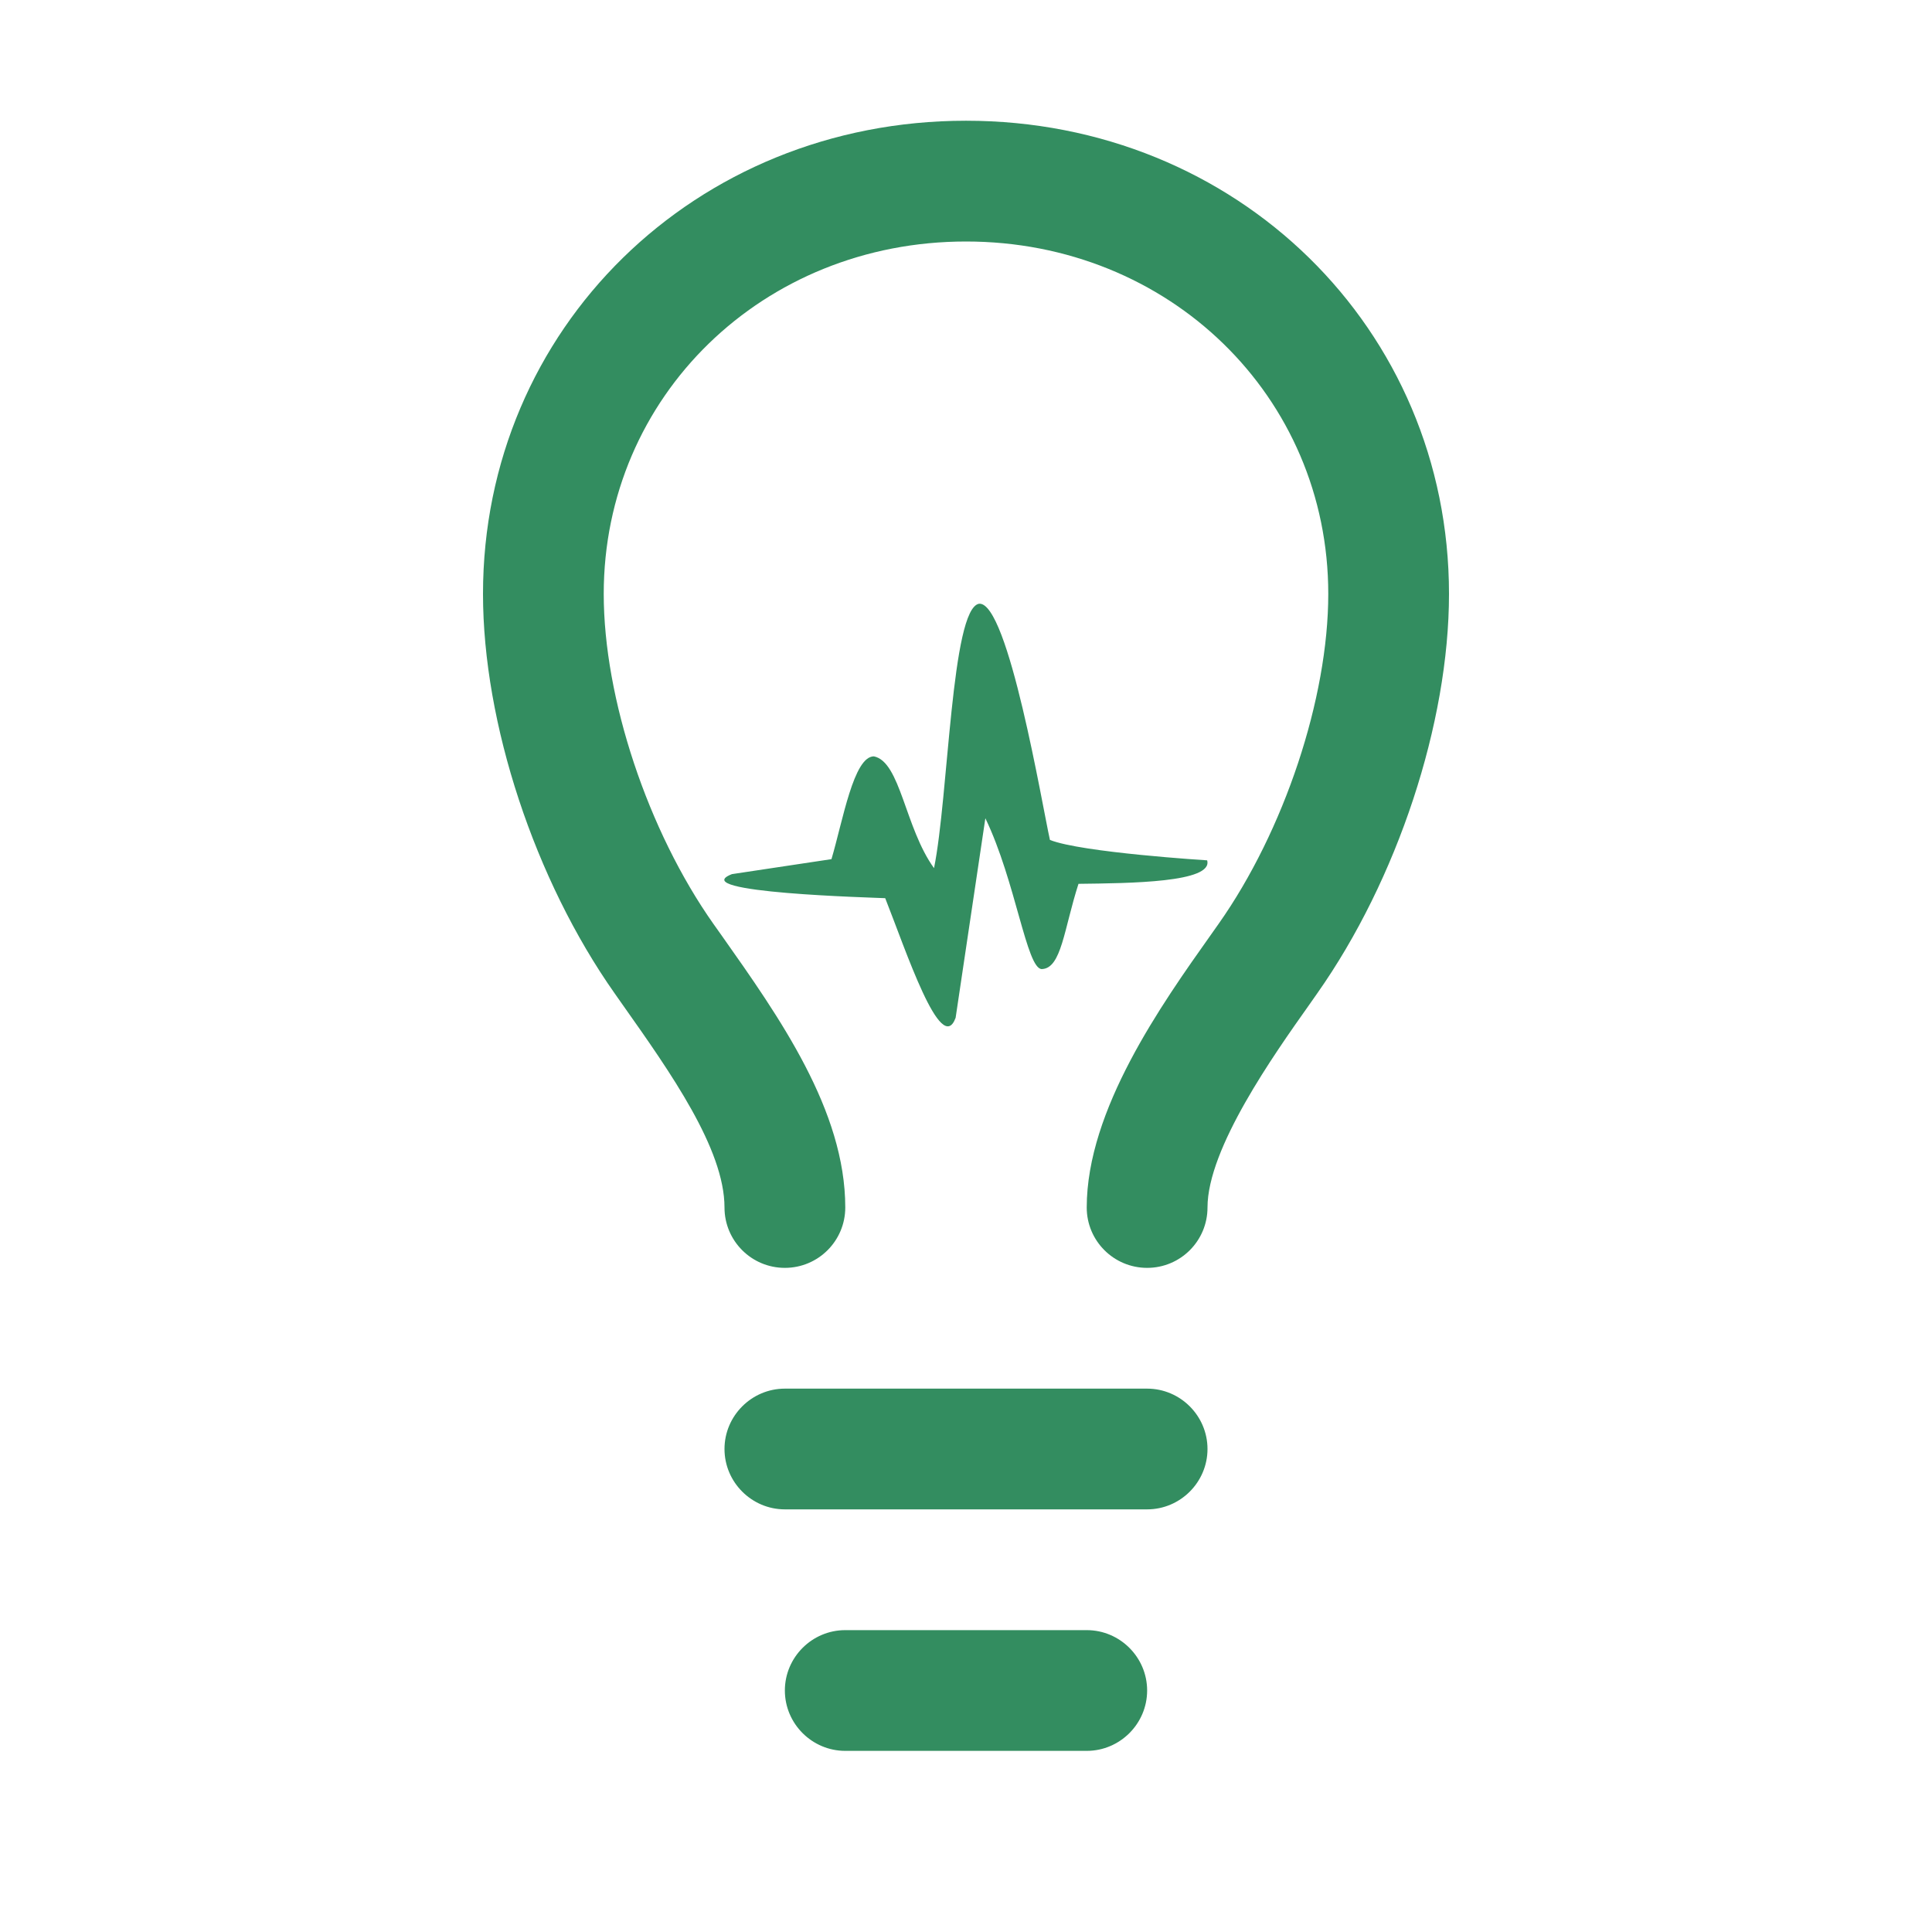 <?xml version="1.0" encoding="UTF-8"?> <svg xmlns="http://www.w3.org/2000/svg" width="49" height="49" viewBox="0 0 49 49" fill="none"><path d="M24.5 3.062C17.631 3.062 12.25 8.334 12.25 15.064C12.25 18.34 13.56 22.315 15.591 25.197L15.797 25.49C17.005 27.2 18.375 29.14 18.375 30.625C18.375 31.47 19.059 32.156 19.906 32.156C20.753 32.156 21.438 31.47 21.438 30.625C21.438 28.167 19.772 25.806 18.3 23.722L18.094 23.432C16.429 21.071 15.312 17.709 15.312 15.064C15.312 10.053 19.349 6.125 24.5 6.125C29.651 6.125 33.688 10.053 33.688 15.064C33.688 17.707 32.571 21.071 30.906 23.432L30.712 23.707C29.458 25.476 27.562 28.149 27.562 30.625C27.562 31.47 28.247 32.156 29.094 32.156C29.941 32.156 30.625 31.47 30.625 30.625C30.625 29.124 32.307 26.752 33.209 25.478L33.406 25.197C35.438 22.315 36.75 18.34 36.75 15.064C36.75 8.334 31.369 3.062 24.5 3.062ZM24.832 15.312C24.125 15.434 24.058 20.205 23.689 22.018C22.95 20.996 22.84 19.32 22.164 19.183C21.65 19.183 21.377 20.815 21.088 21.79L18.563 22.17C17.358 22.642 22.179 22.765 22.451 22.78C22.966 24.076 23.868 26.819 24.237 25.813L24.991 20.753C25.762 22.353 26.037 24.578 26.423 24.578C26.922 24.562 26.984 23.559 27.353 22.416C28.655 22.4 30.777 22.384 30.616 21.82C30.616 21.82 27.435 21.623 26.629 21.303C26.436 20.448 25.572 15.251 24.832 15.312ZM19.906 35.219C19.064 35.219 18.375 35.908 18.375 36.75C18.375 37.592 19.064 38.281 19.906 38.281H29.094C29.936 38.281 30.625 37.592 30.625 36.75C30.625 35.908 29.936 35.219 29.094 35.219H19.906ZM21.438 41.344C20.595 41.344 19.906 42.033 19.906 42.875C19.906 43.717 20.595 44.406 21.438 44.406H27.562C28.405 44.406 29.094 43.717 29.094 42.875C29.094 42.033 28.405 41.344 27.562 41.344H21.438Z" fill="#338D60"></path></svg> 